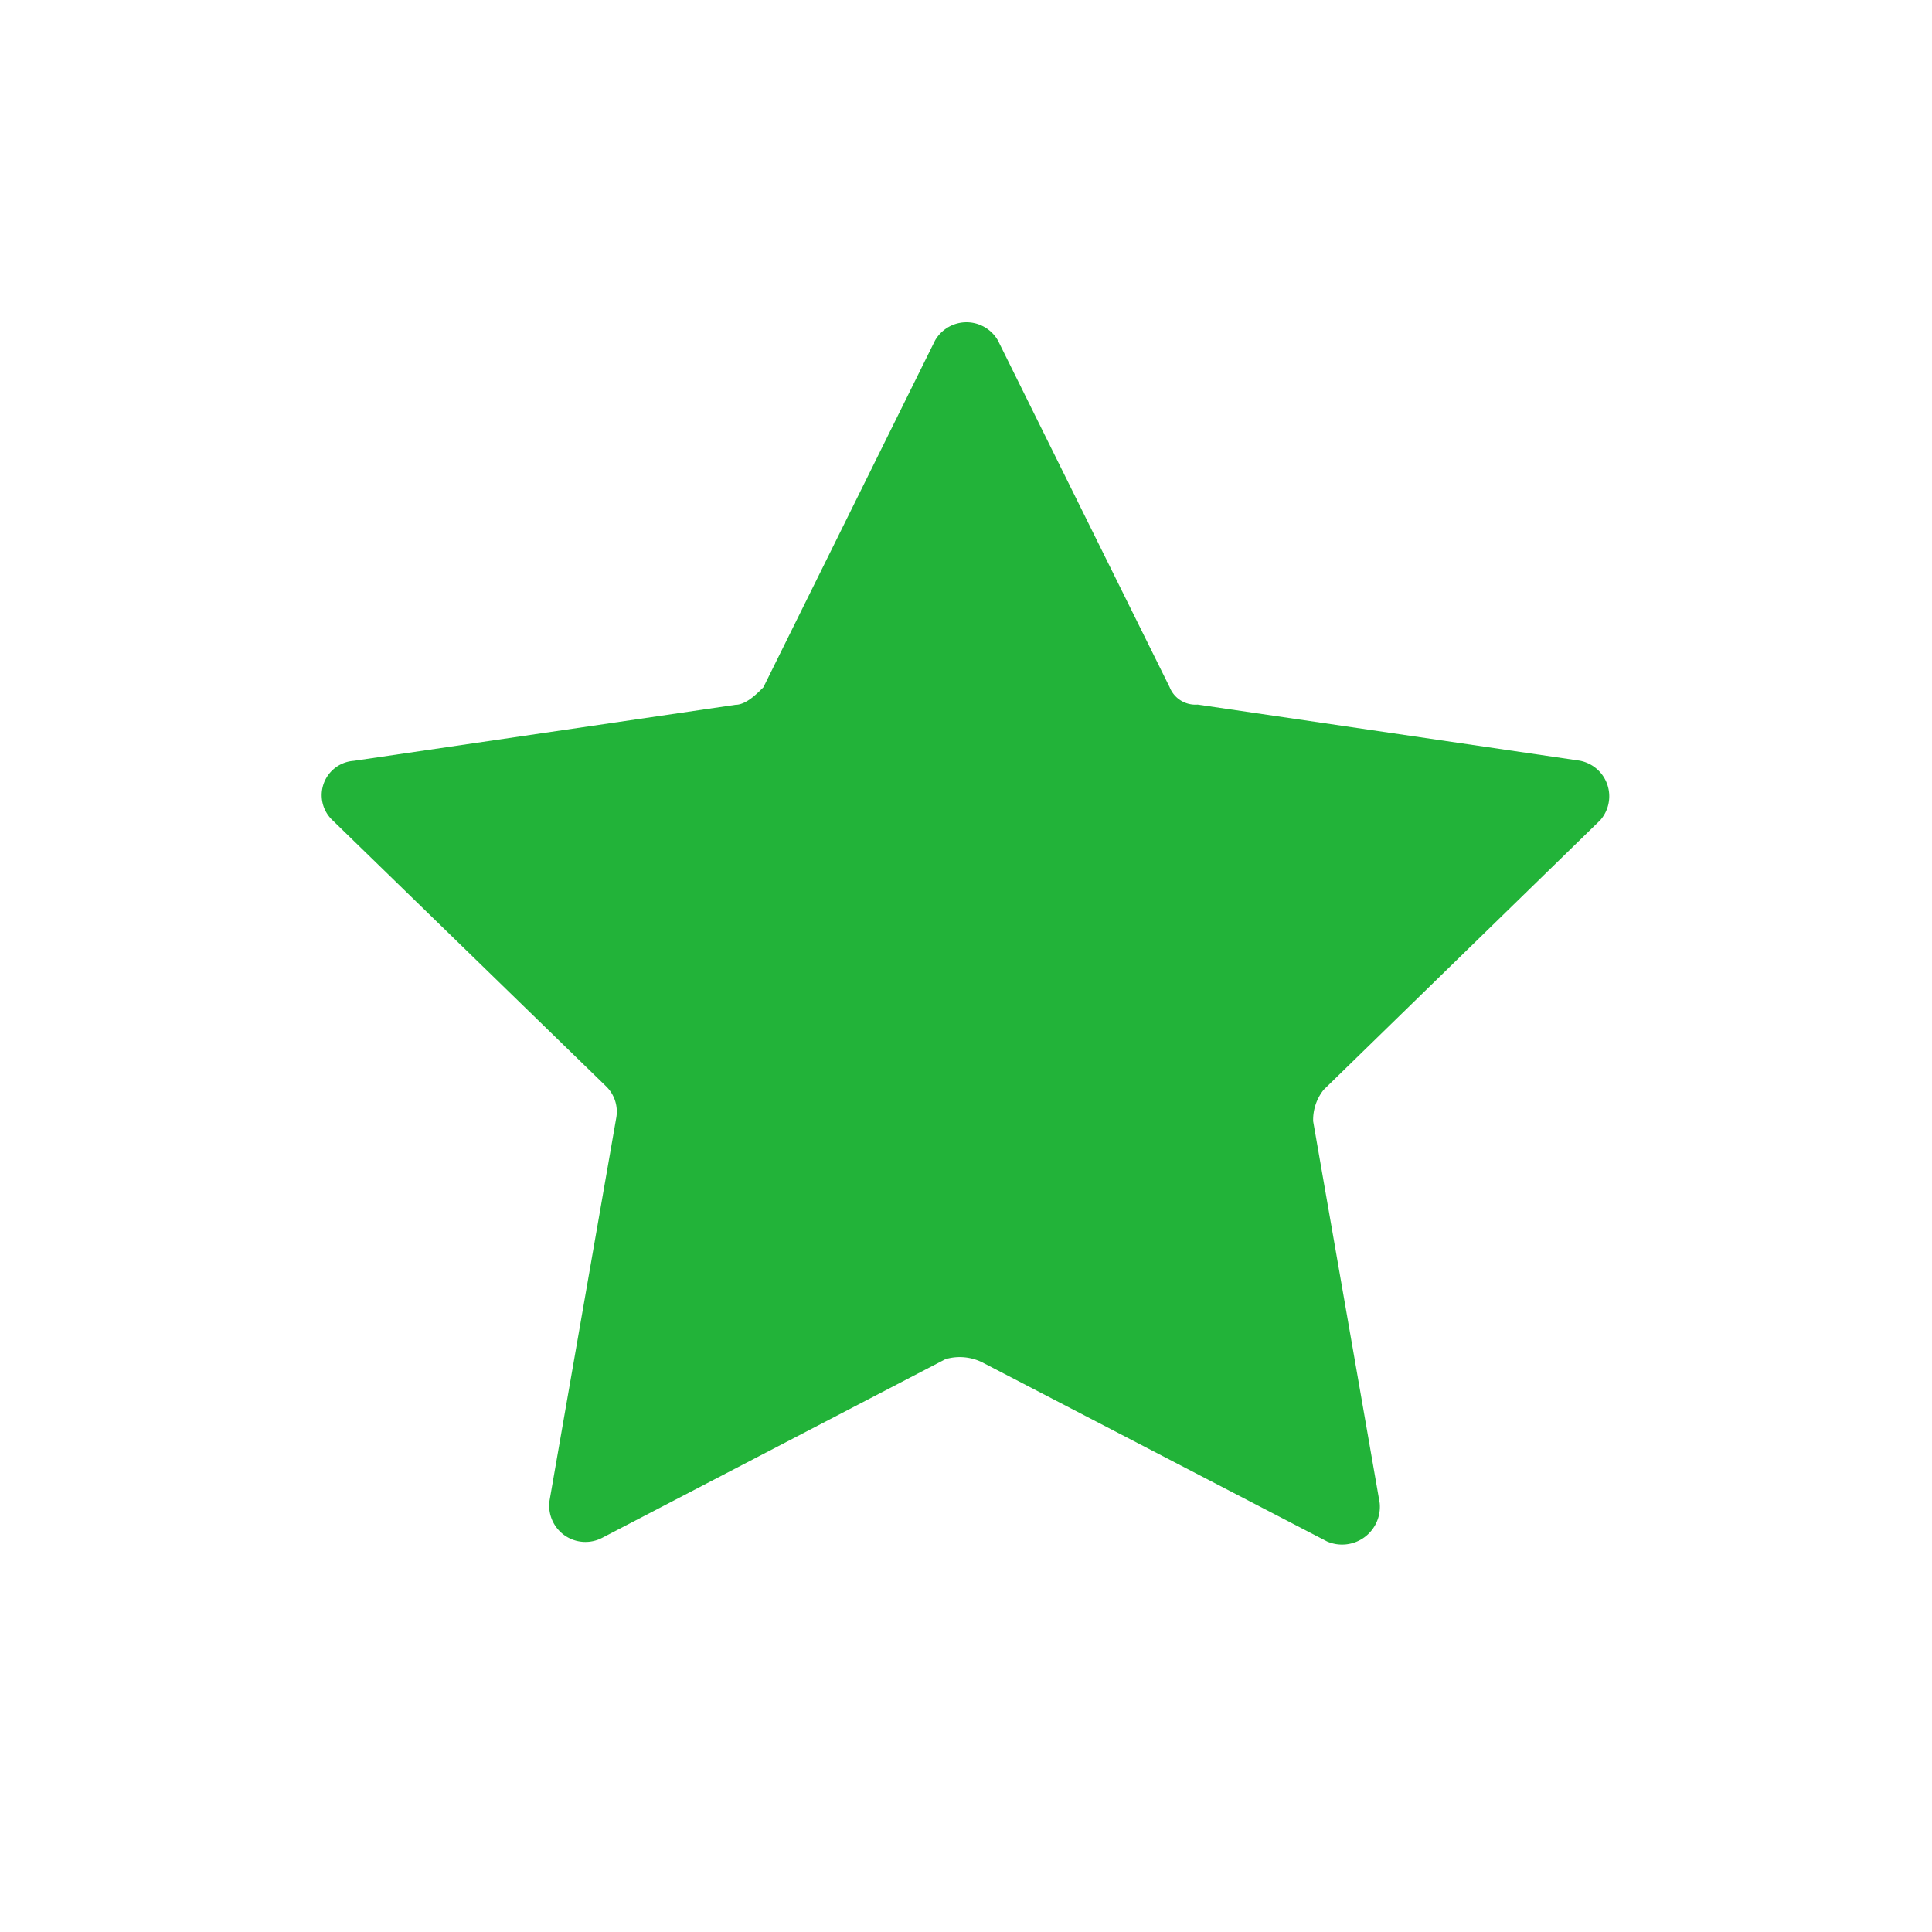 <svg id="Rating_Star_Icon" xmlns="http://www.w3.org/2000/svg" xmlns:xlink="http://www.w3.org/1999/xlink" width="16" height="16" viewBox="0 0 16 16">
  <defs>
    <clipPath id="clip-path">
      <rect id="Rectangle_47780" data-name="Rectangle 47780" width="16" height="16" fill="#22b339"/>
    </clipPath>
  </defs>
  <g id="Rating_Star_Icon-2" data-name="Rating_Star_Icon" clip-path="url(#clip-path)">
    <path id="design_system_icons-57" data-name="design system icons-57" d="M16.853,21.366l-2.842,1.479a.3.3,0,0,1-.435-.319l.551-3.161a.292.292,0,0,0-.087-.261l-2.262-2.2a.285.285,0,0,1,.174-.493l3.161-.464c.087,0,.174-.087.232-.145l1.421-2.871a.3.3,0,0,1,.522,0L18.709,15.8a.23.23,0,0,0,.232.145l3.161.464a.3.3,0,0,1,.174.493l-2.291,2.233a.4.4,0,0,0-.087.261l.551,3.161a.313.313,0,0,1-.435.319L17.172,21.4A.42.42,0,0,0,16.853,21.366Z" transform="translate(-9.023 -10.11)" fill="#22b339"/>
  </g>
</svg>
